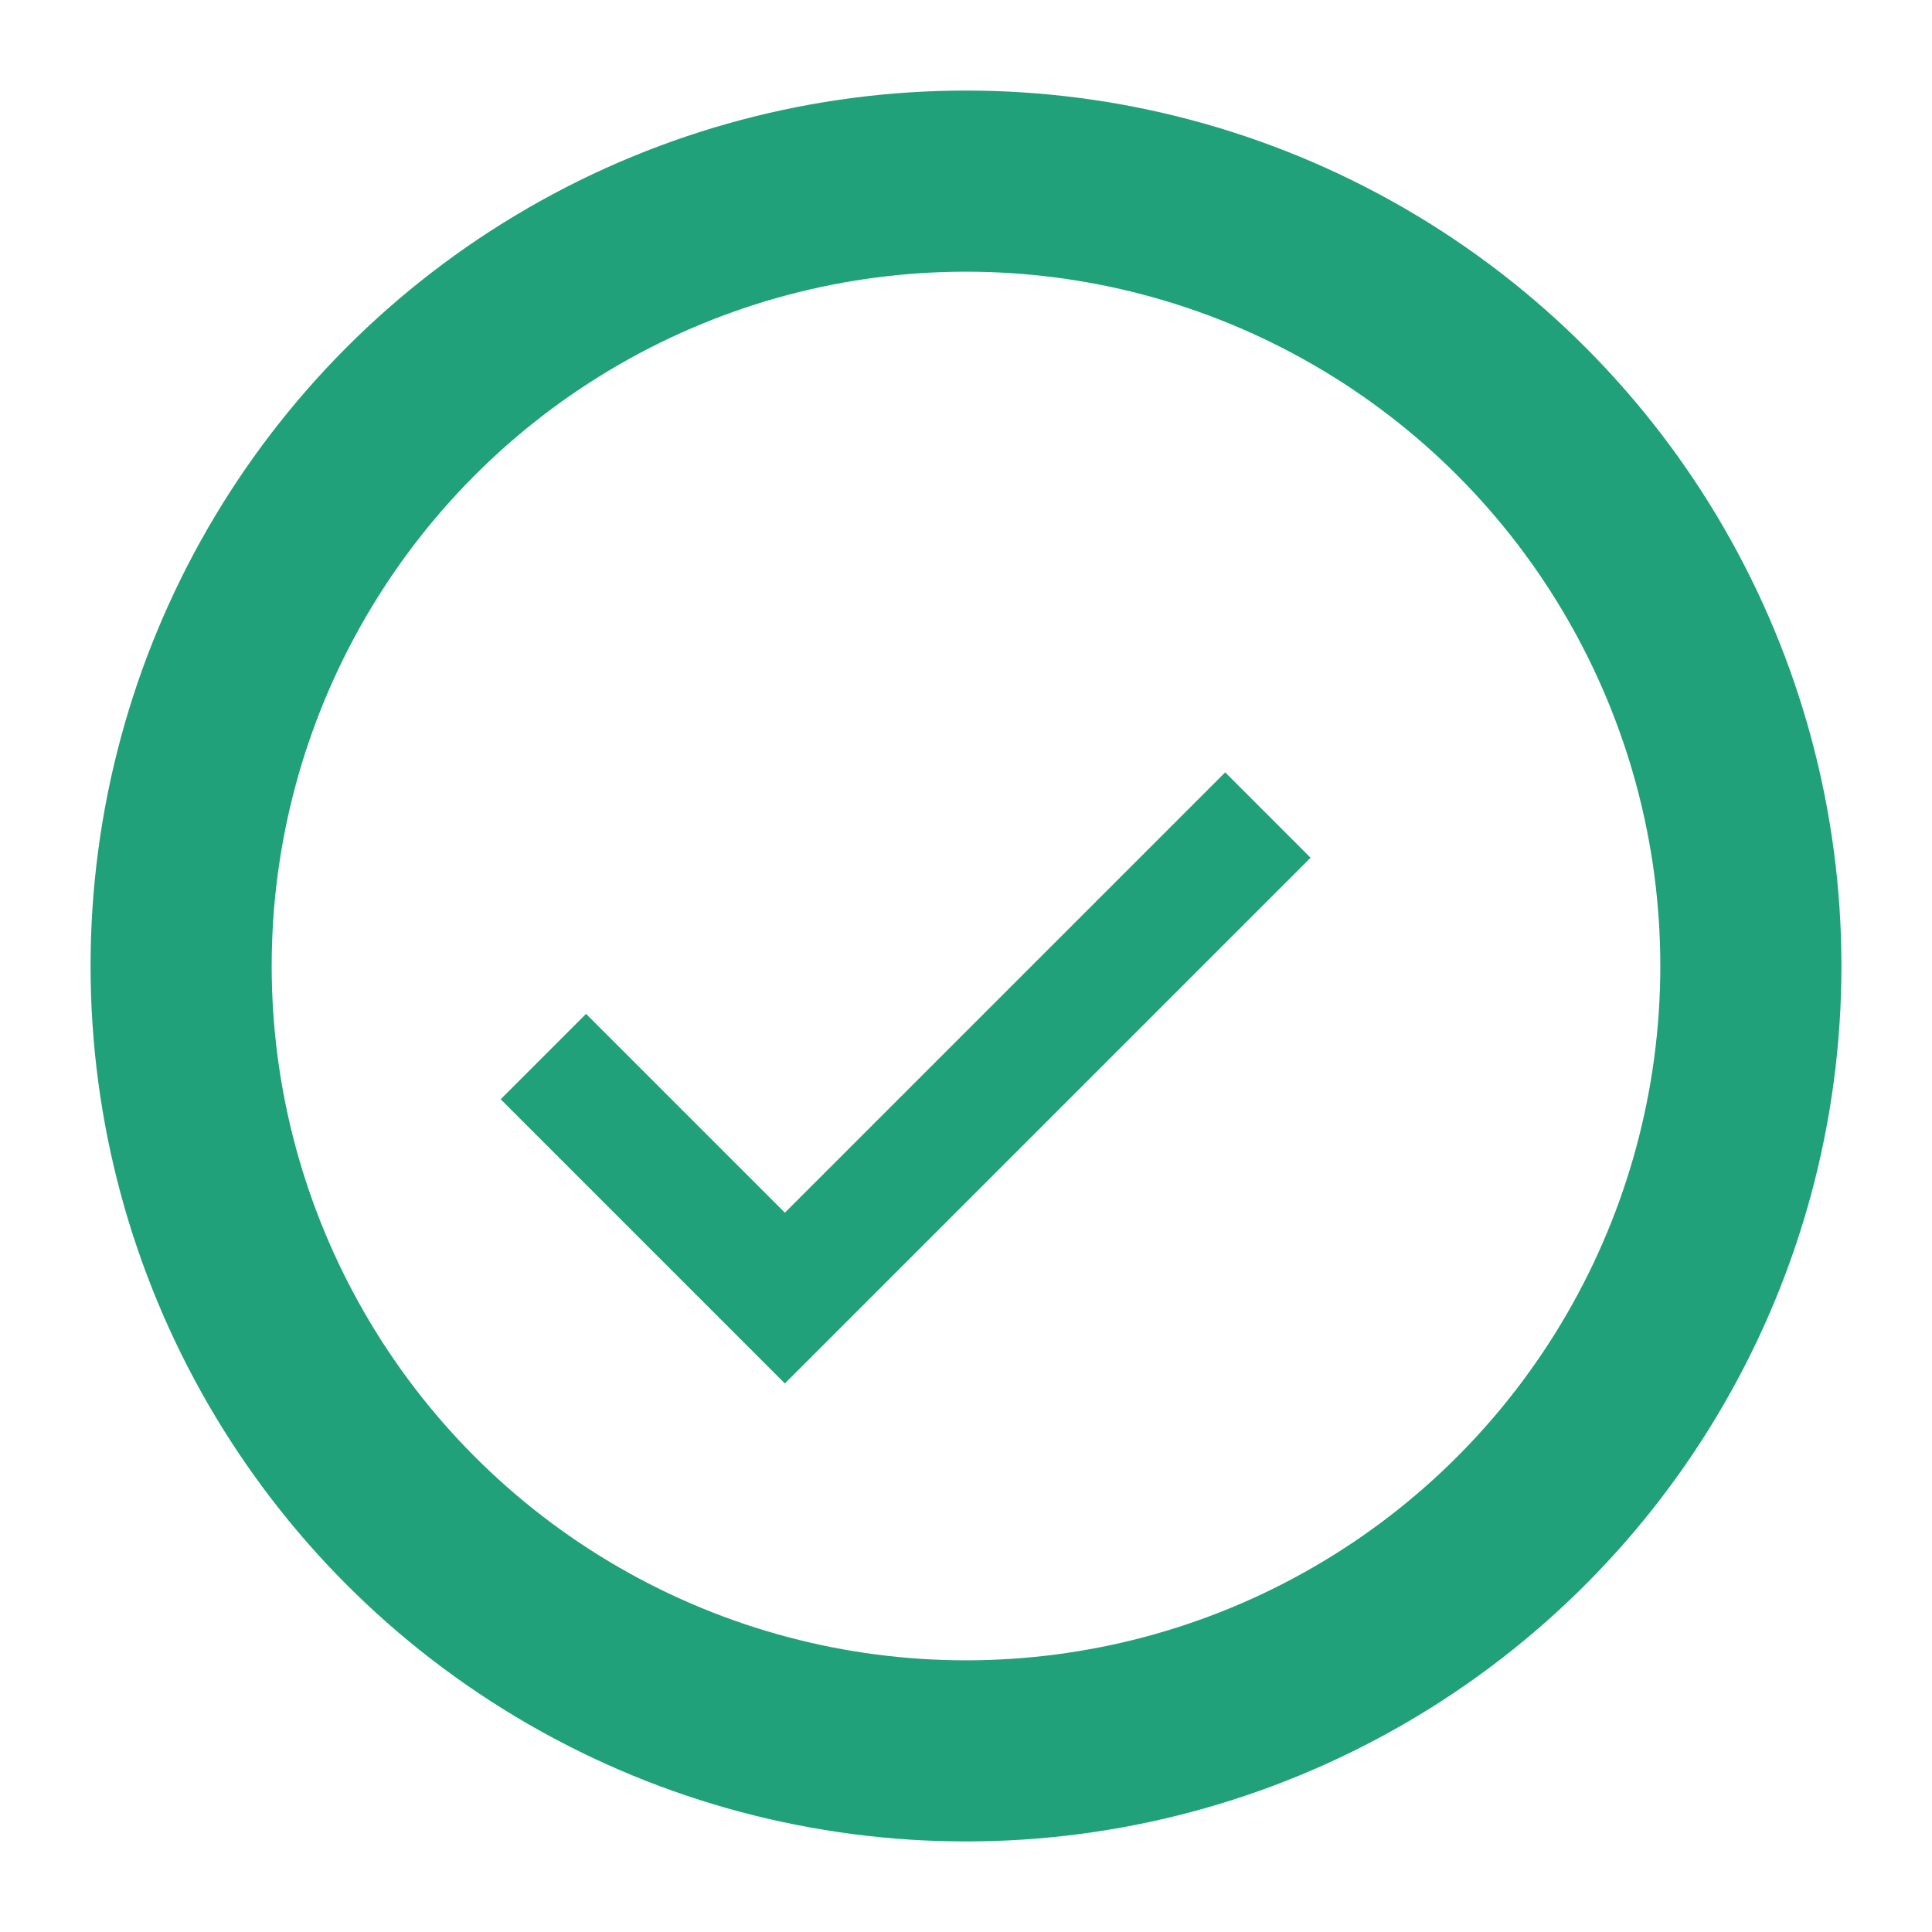 <?xml version="1.0" encoding="UTF-8"?>
<svg xmlns="http://www.w3.org/2000/svg" width="32" height="32" viewBox="0 0 32 32"><circle cx="16" cy="16" r="13" stroke="#21A179" stroke-width="3" fill="none"/><path d="M9 17.5l4 4 8-8" stroke="#21A179" stroke-width="2" fill="none"/></svg>